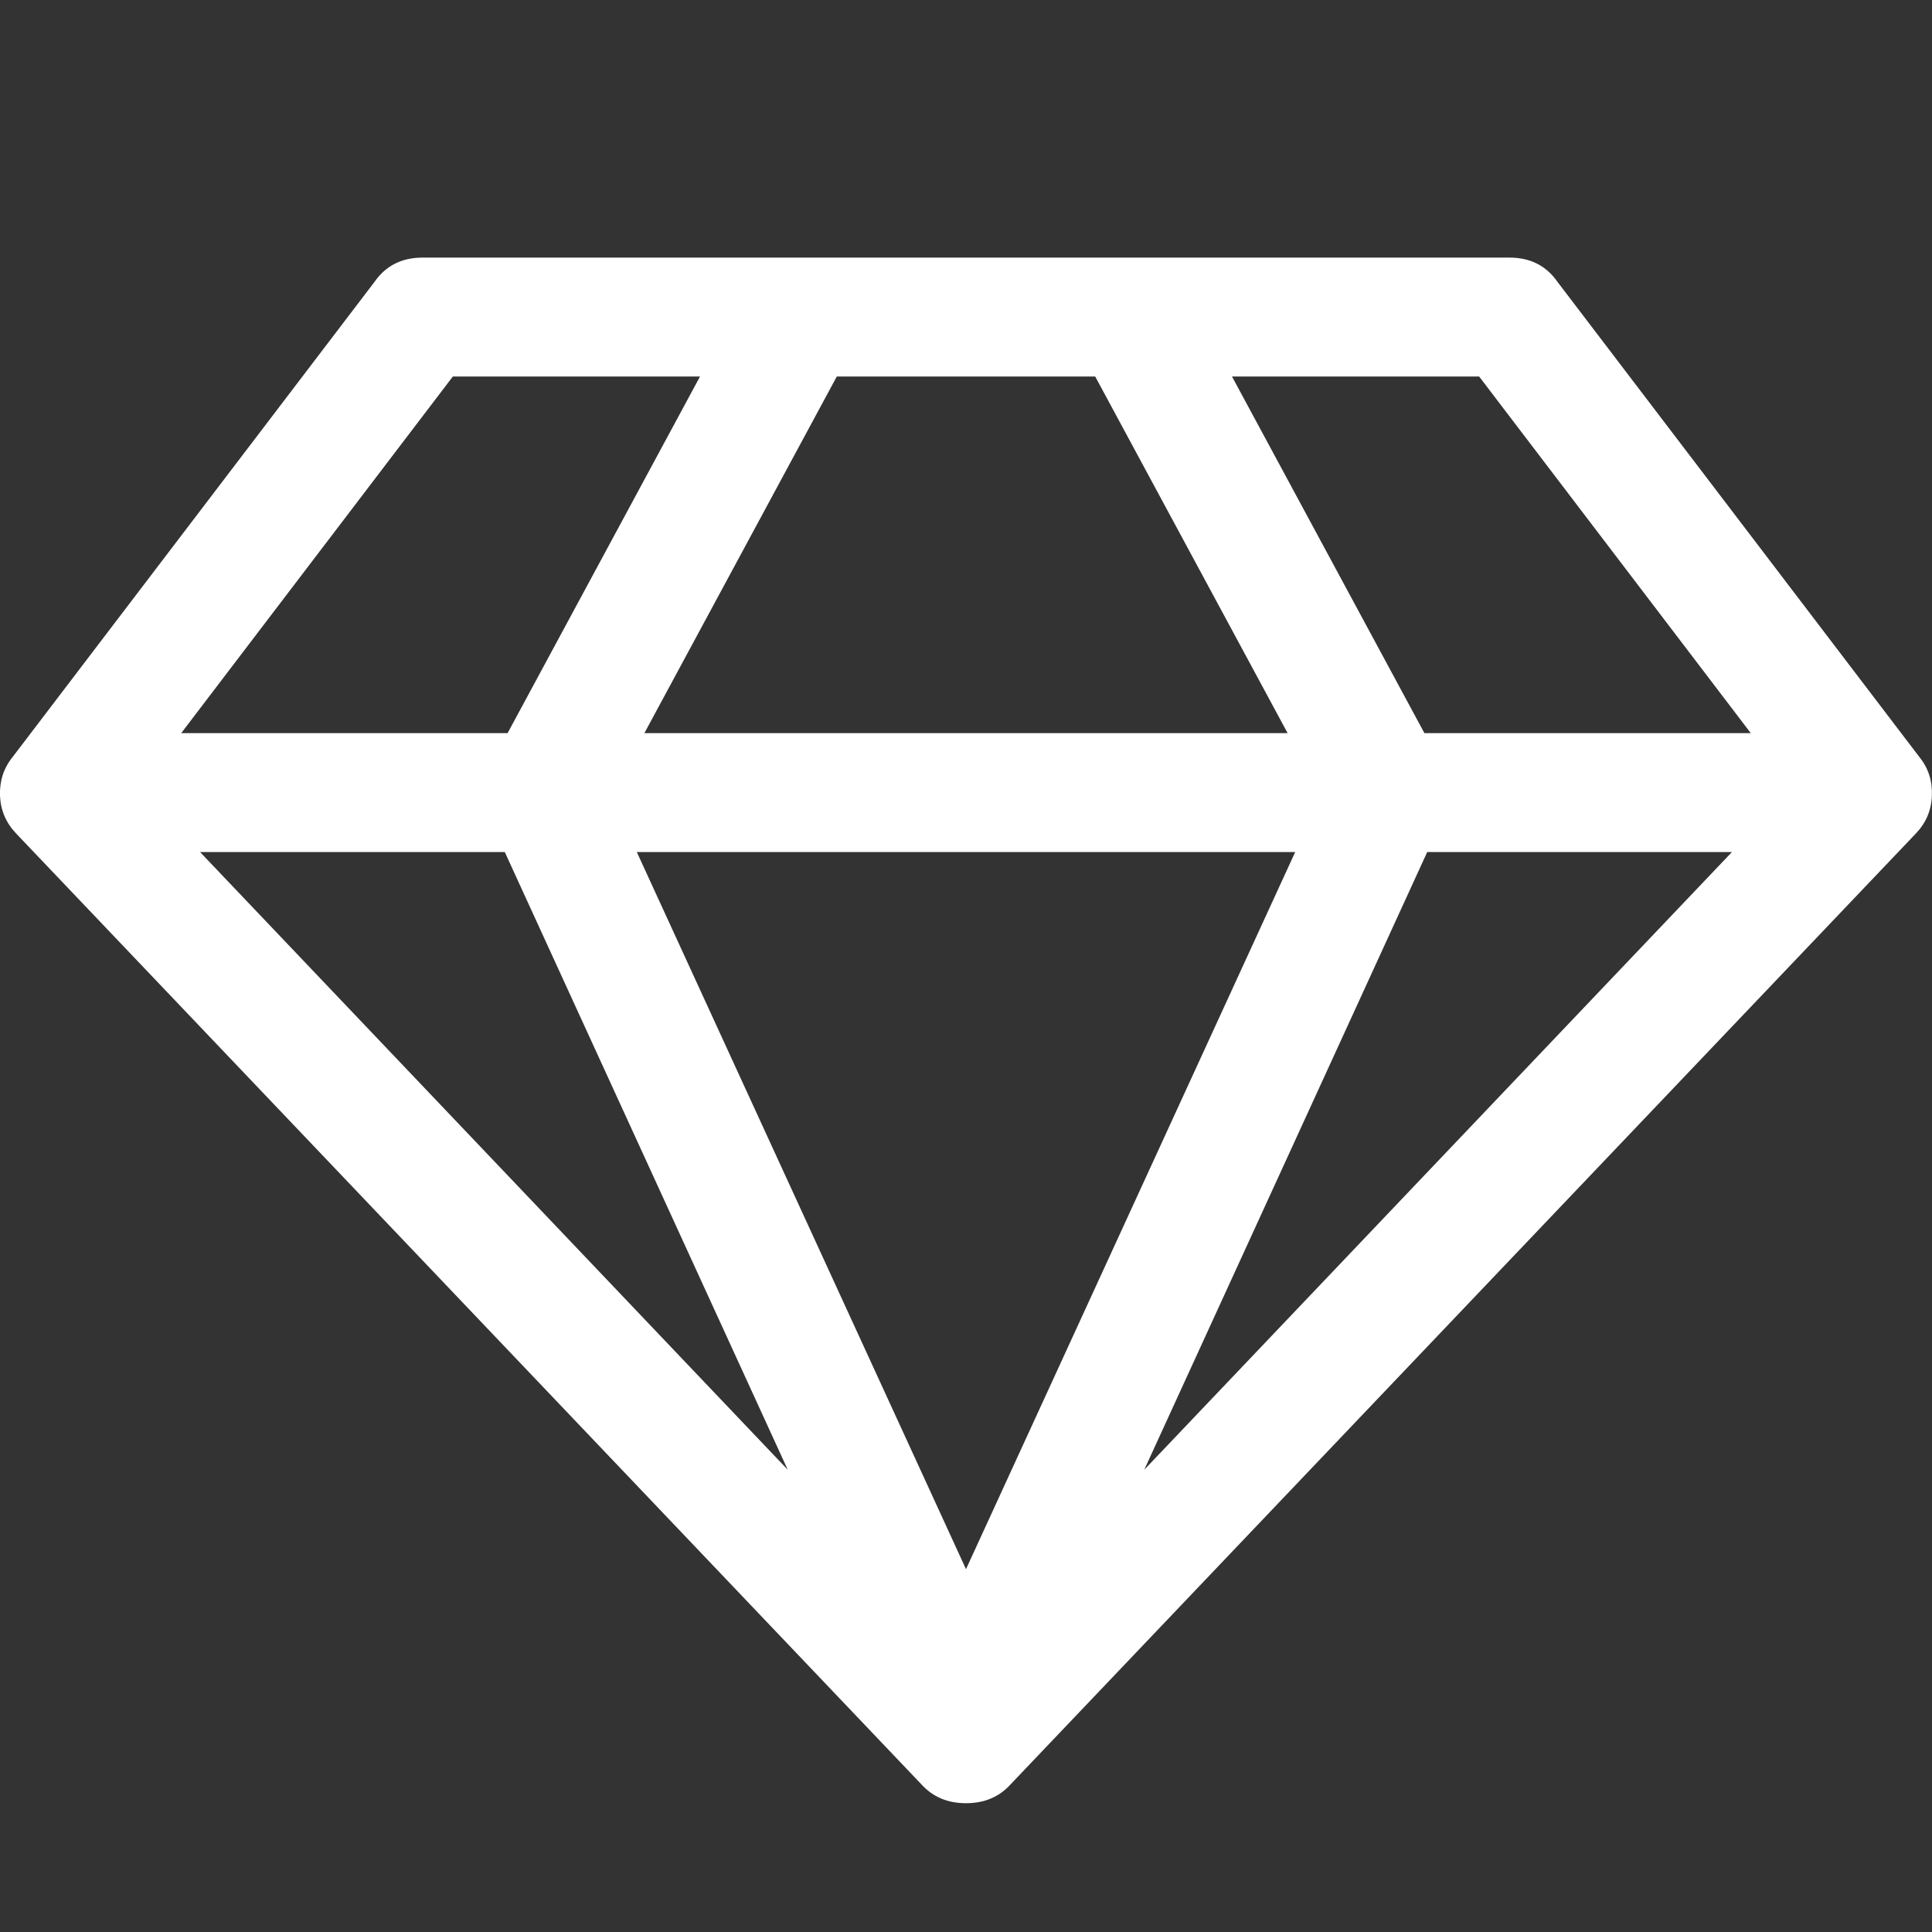 <svg width="15" height="15" viewBox="0 0 15 15" fill="none" xmlns="http://www.w3.org/2000/svg">
<rect x="0" y="0" width="15" height="15" fill="#333333" stroke="none"/>
<g clip-path="url(#clip0)">
<path d="M1.553 6.615L6.116 11.411L3.919 6.615H1.553ZM7.5 12.183L10.056 6.615H4.944L7.5 12.183ZM3.941 5.692L5.435 2.923H3.516L1.407 5.692H3.941ZM8.884 11.411L13.447 6.615H11.081L8.884 11.411ZM5.003 5.692H9.997L8.503 2.923H6.497L5.003 5.692ZM11.059 5.692H13.593L11.484 2.923H9.565L11.059 5.692ZM12.092 2.188L14.904 5.88C14.973 5.966 15.004 6.066 14.999 6.179C14.995 6.292 14.953 6.389 14.875 6.471L7.844 13.856C7.756 13.952 7.642 14 7.5 14C7.358 14 7.244 13.952 7.156 13.856L0.125 6.471C0.047 6.389 0.005 6.292 0 6.179C-0.004 6.066 0.027 5.966 0.096 5.88L2.908 2.188C2.996 2.062 3.12 2 3.282 2H11.719C11.88 2 12.004 2.062 12.092 2.188Z" fill="white"/>
</g>
<defs>
<clipPath id="clip0">
<rect width="15" height="15" fill="white"/>
</clipPath>
</defs>
</svg>

